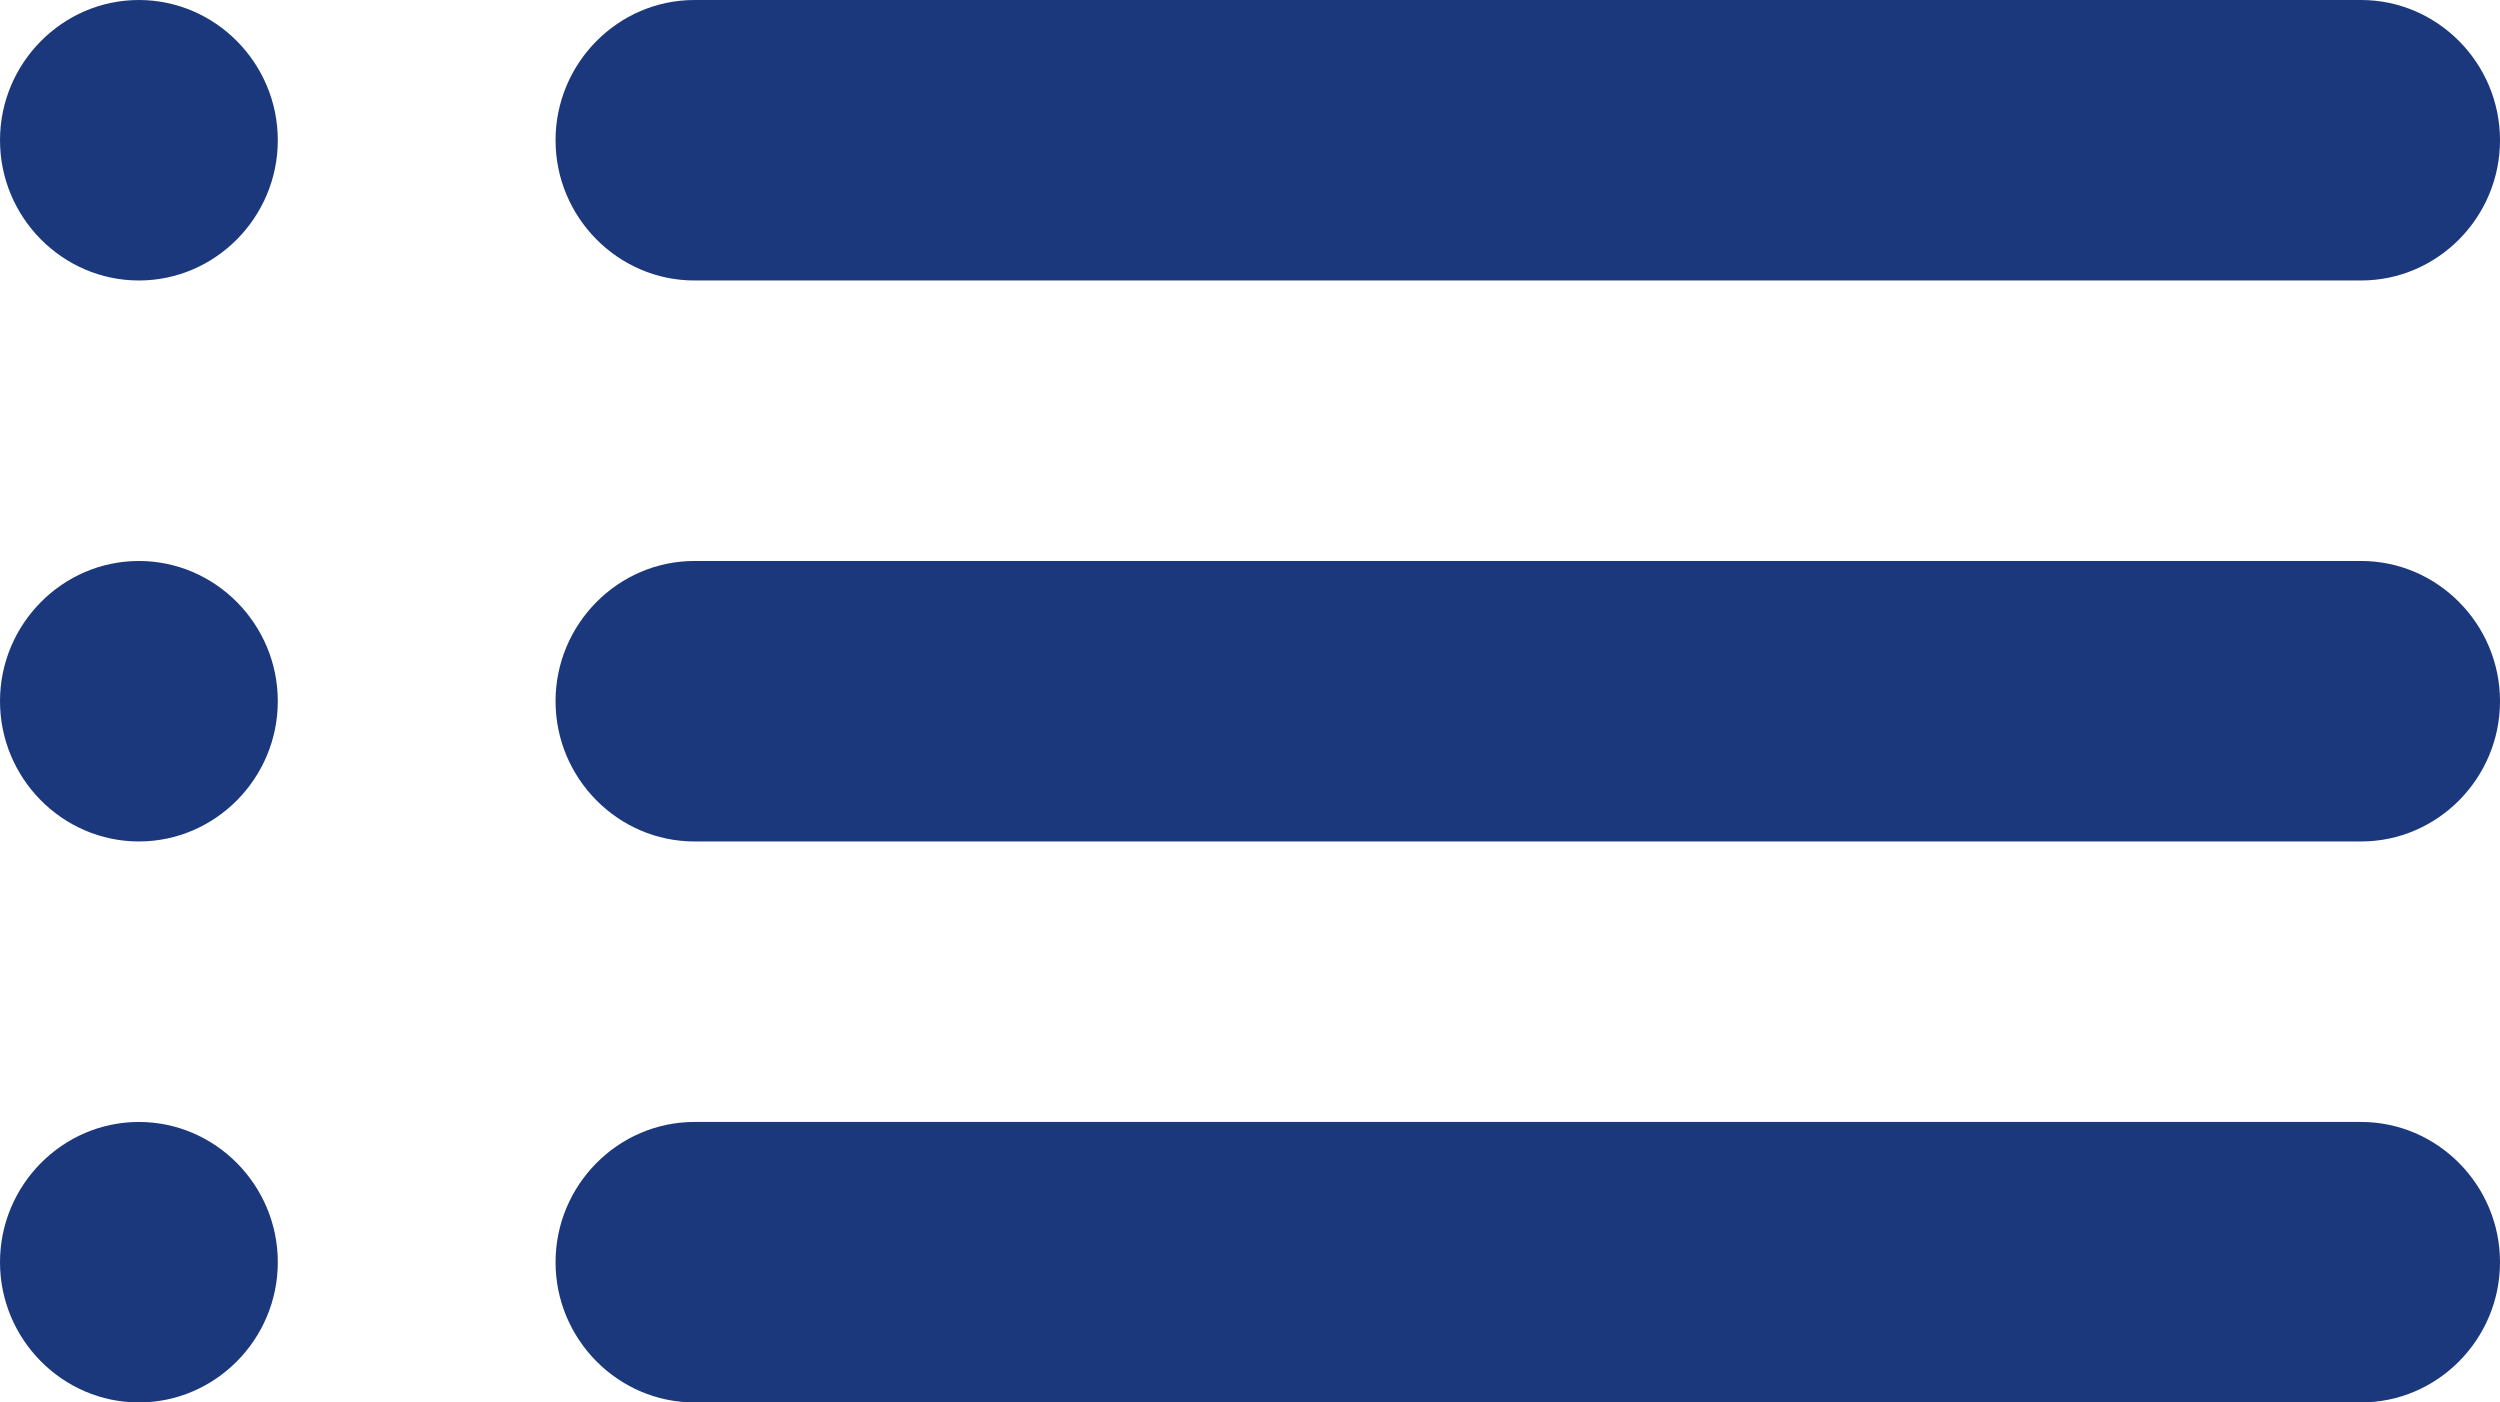 <svg width="41" height="23" viewBox="0 0 41 23" fill="none" xmlns="http://www.w3.org/2000/svg">
<path d="M2.278 13.8C3.531 13.8 4.556 12.765 4.556 11.5C4.556 10.235 3.531 9.2 2.278 9.2C1.025 9.2 0 10.235 0 11.5C0 12.765 1.025 13.8 2.278 13.8ZM2.278 23C3.531 23 4.556 21.965 4.556 20.7C4.556 19.435 3.531 18.4 2.278 18.4C1.025 18.4 0 19.435 0 20.7C0 21.965 1.025 23 2.278 23ZM2.278 4.6C3.531 4.6 4.556 3.565 4.556 2.3C4.556 1.035 3.531 0 2.278 0C1.025 0 0 1.035 0 2.3C0 3.565 1.025 4.6 2.278 4.6ZM11.389 13.8H38.722C39.975 13.8 41 12.765 41 11.5C41 10.235 39.975 9.2 38.722 9.2H11.389C10.136 9.2 9.111 10.235 9.111 11.5C9.111 12.765 10.136 13.8 11.389 13.8ZM11.389 23H38.722C39.975 23 41 21.965 41 20.7C41 19.435 39.975 18.4 38.722 18.4H11.389C10.136 18.4 9.111 19.435 9.111 20.7C9.111 21.965 10.136 23 11.389 23ZM9.111 2.3C9.111 3.565 10.136 4.6 11.389 4.6H38.722C39.975 4.6 41 3.565 41 2.3C41 1.035 39.975 0 38.722 0H11.389C10.136 0 9.111 1.035 9.111 2.3ZM2.278 13.8C3.531 13.8 4.556 12.765 4.556 11.5C4.556 10.235 3.531 9.2 2.278 9.2C1.025 9.2 0 10.235 0 11.5C0 12.765 1.025 13.8 2.278 13.8ZM2.278 23C3.531 23 4.556 21.965 4.556 20.7C4.556 19.435 3.531 18.4 2.278 18.4C1.025 18.4 0 19.435 0 20.7C0 21.965 1.025 23 2.278 23ZM2.278 4.6C3.531 4.6 4.556 3.565 4.556 2.3C4.556 1.035 3.531 0 2.278 0C1.025 0 0 1.035 0 2.3C0 3.565 1.025 4.6 2.278 4.6ZM11.389 13.8H38.722C39.975 13.8 41 12.765 41 11.5C41 10.235 39.975 9.2 38.722 9.2H11.389C10.136 9.2 9.111 10.235 9.111 11.5C9.111 12.765 10.136 13.8 11.389 13.8ZM11.389 23H38.722C39.975 23 41 21.965 41 20.7C41 19.435 39.975 18.4 38.722 18.4H11.389C10.136 18.4 9.111 19.435 9.111 20.7C9.111 21.965 10.136 23 11.389 23ZM9.111 2.3C9.111 3.565 10.136 4.6 11.389 4.6H38.722C39.975 4.6 41 3.565 41 2.3C41 1.035 39.975 0 38.722 0H11.389C10.136 0 9.111 1.035 9.111 2.3Z" fill="#1C387D"/>
</svg>
